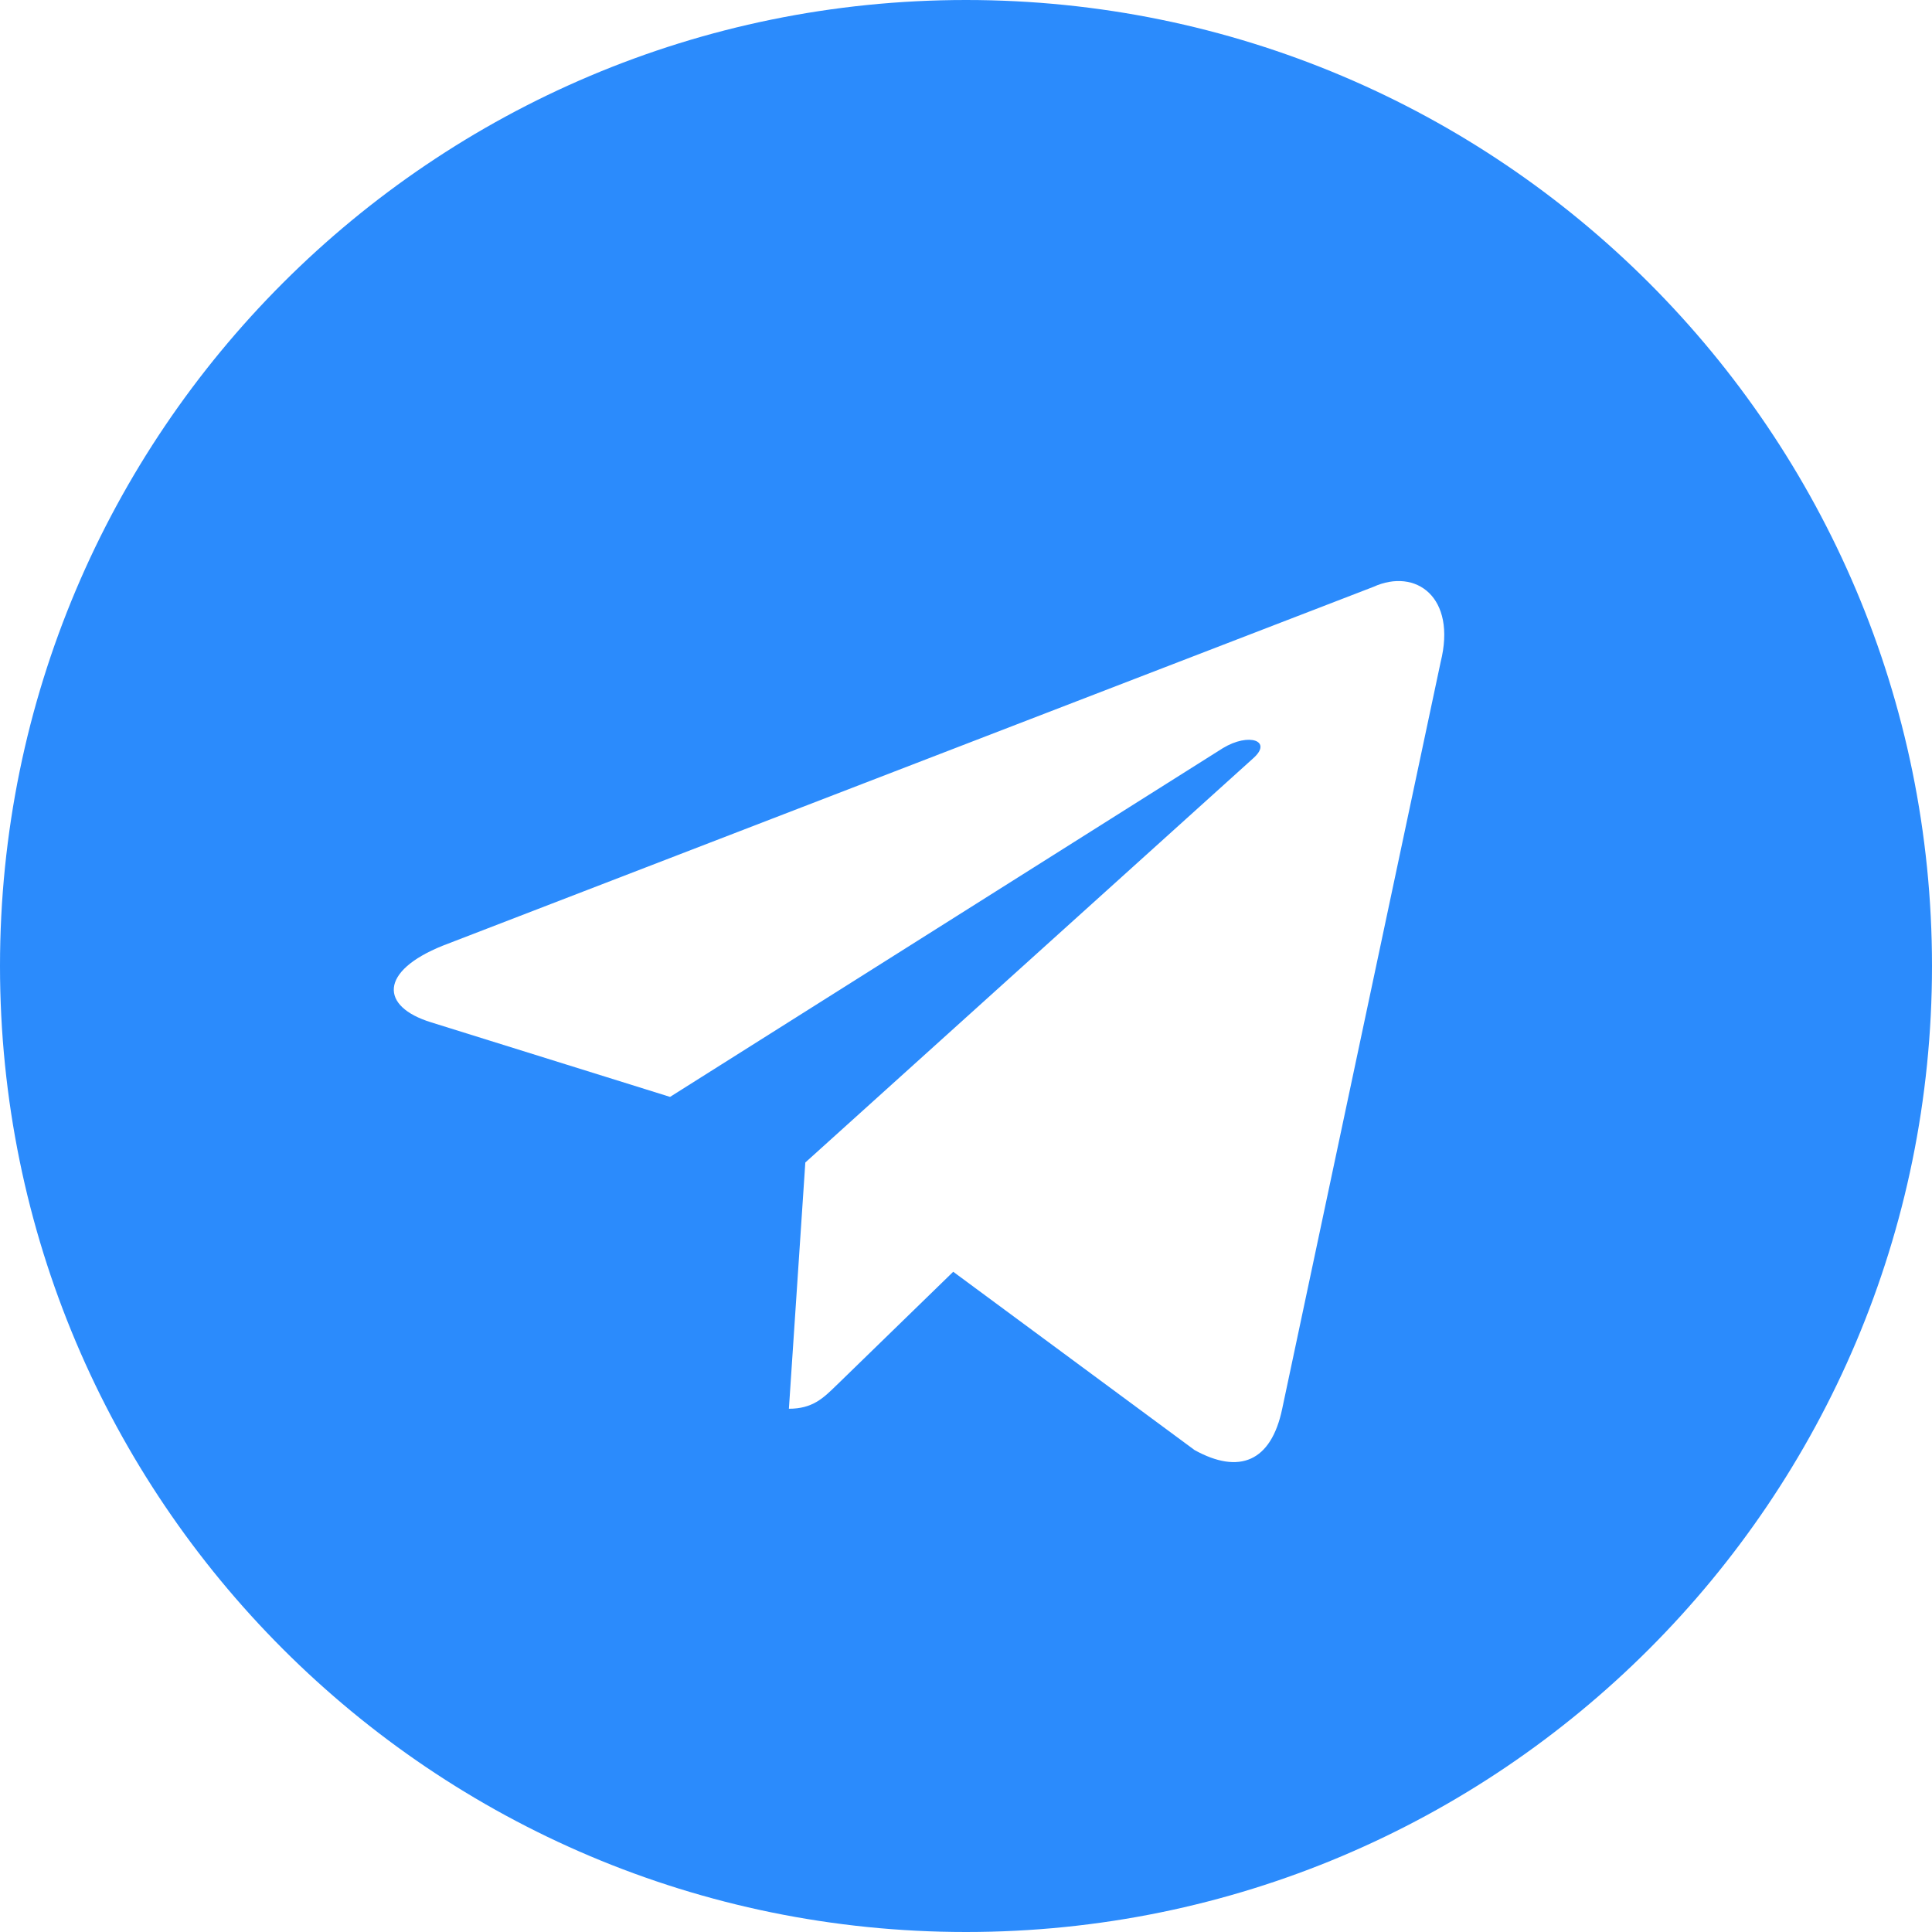 <svg width="72" height="72" viewBox="0 0 72 72" fill="none" xmlns="http://www.w3.org/2000/svg">
<path fill-rule="evenodd" clip-rule="evenodd" d="M36 72C55.882 72 72 55.882 72 36C72 16.118 55.882 0 36 0C16.118 0 0 16.118 0 36C0 55.882 16.118 72 36 72ZM29.4 52.5C30.276 52.5 30.676 52.11 31.159 51.639L31.2 51.6L35.524 47.395L44.52 54.041C46.175 54.955 47.37 54.482 47.783 52.505L53.688 24.676C54.293 22.252 52.764 21.152 51.181 21.871L16.503 35.242C14.136 36.192 14.15 37.512 16.072 38.101L24.971 40.878L45.573 27.881C46.545 27.291 47.438 27.608 46.705 28.258L30.013 43.322L30.013 43.322L30.013 43.322L30.012 43.323L30.012 43.323L29.4 52.5Z" fill="#2B8BFC"/>
</svg>
